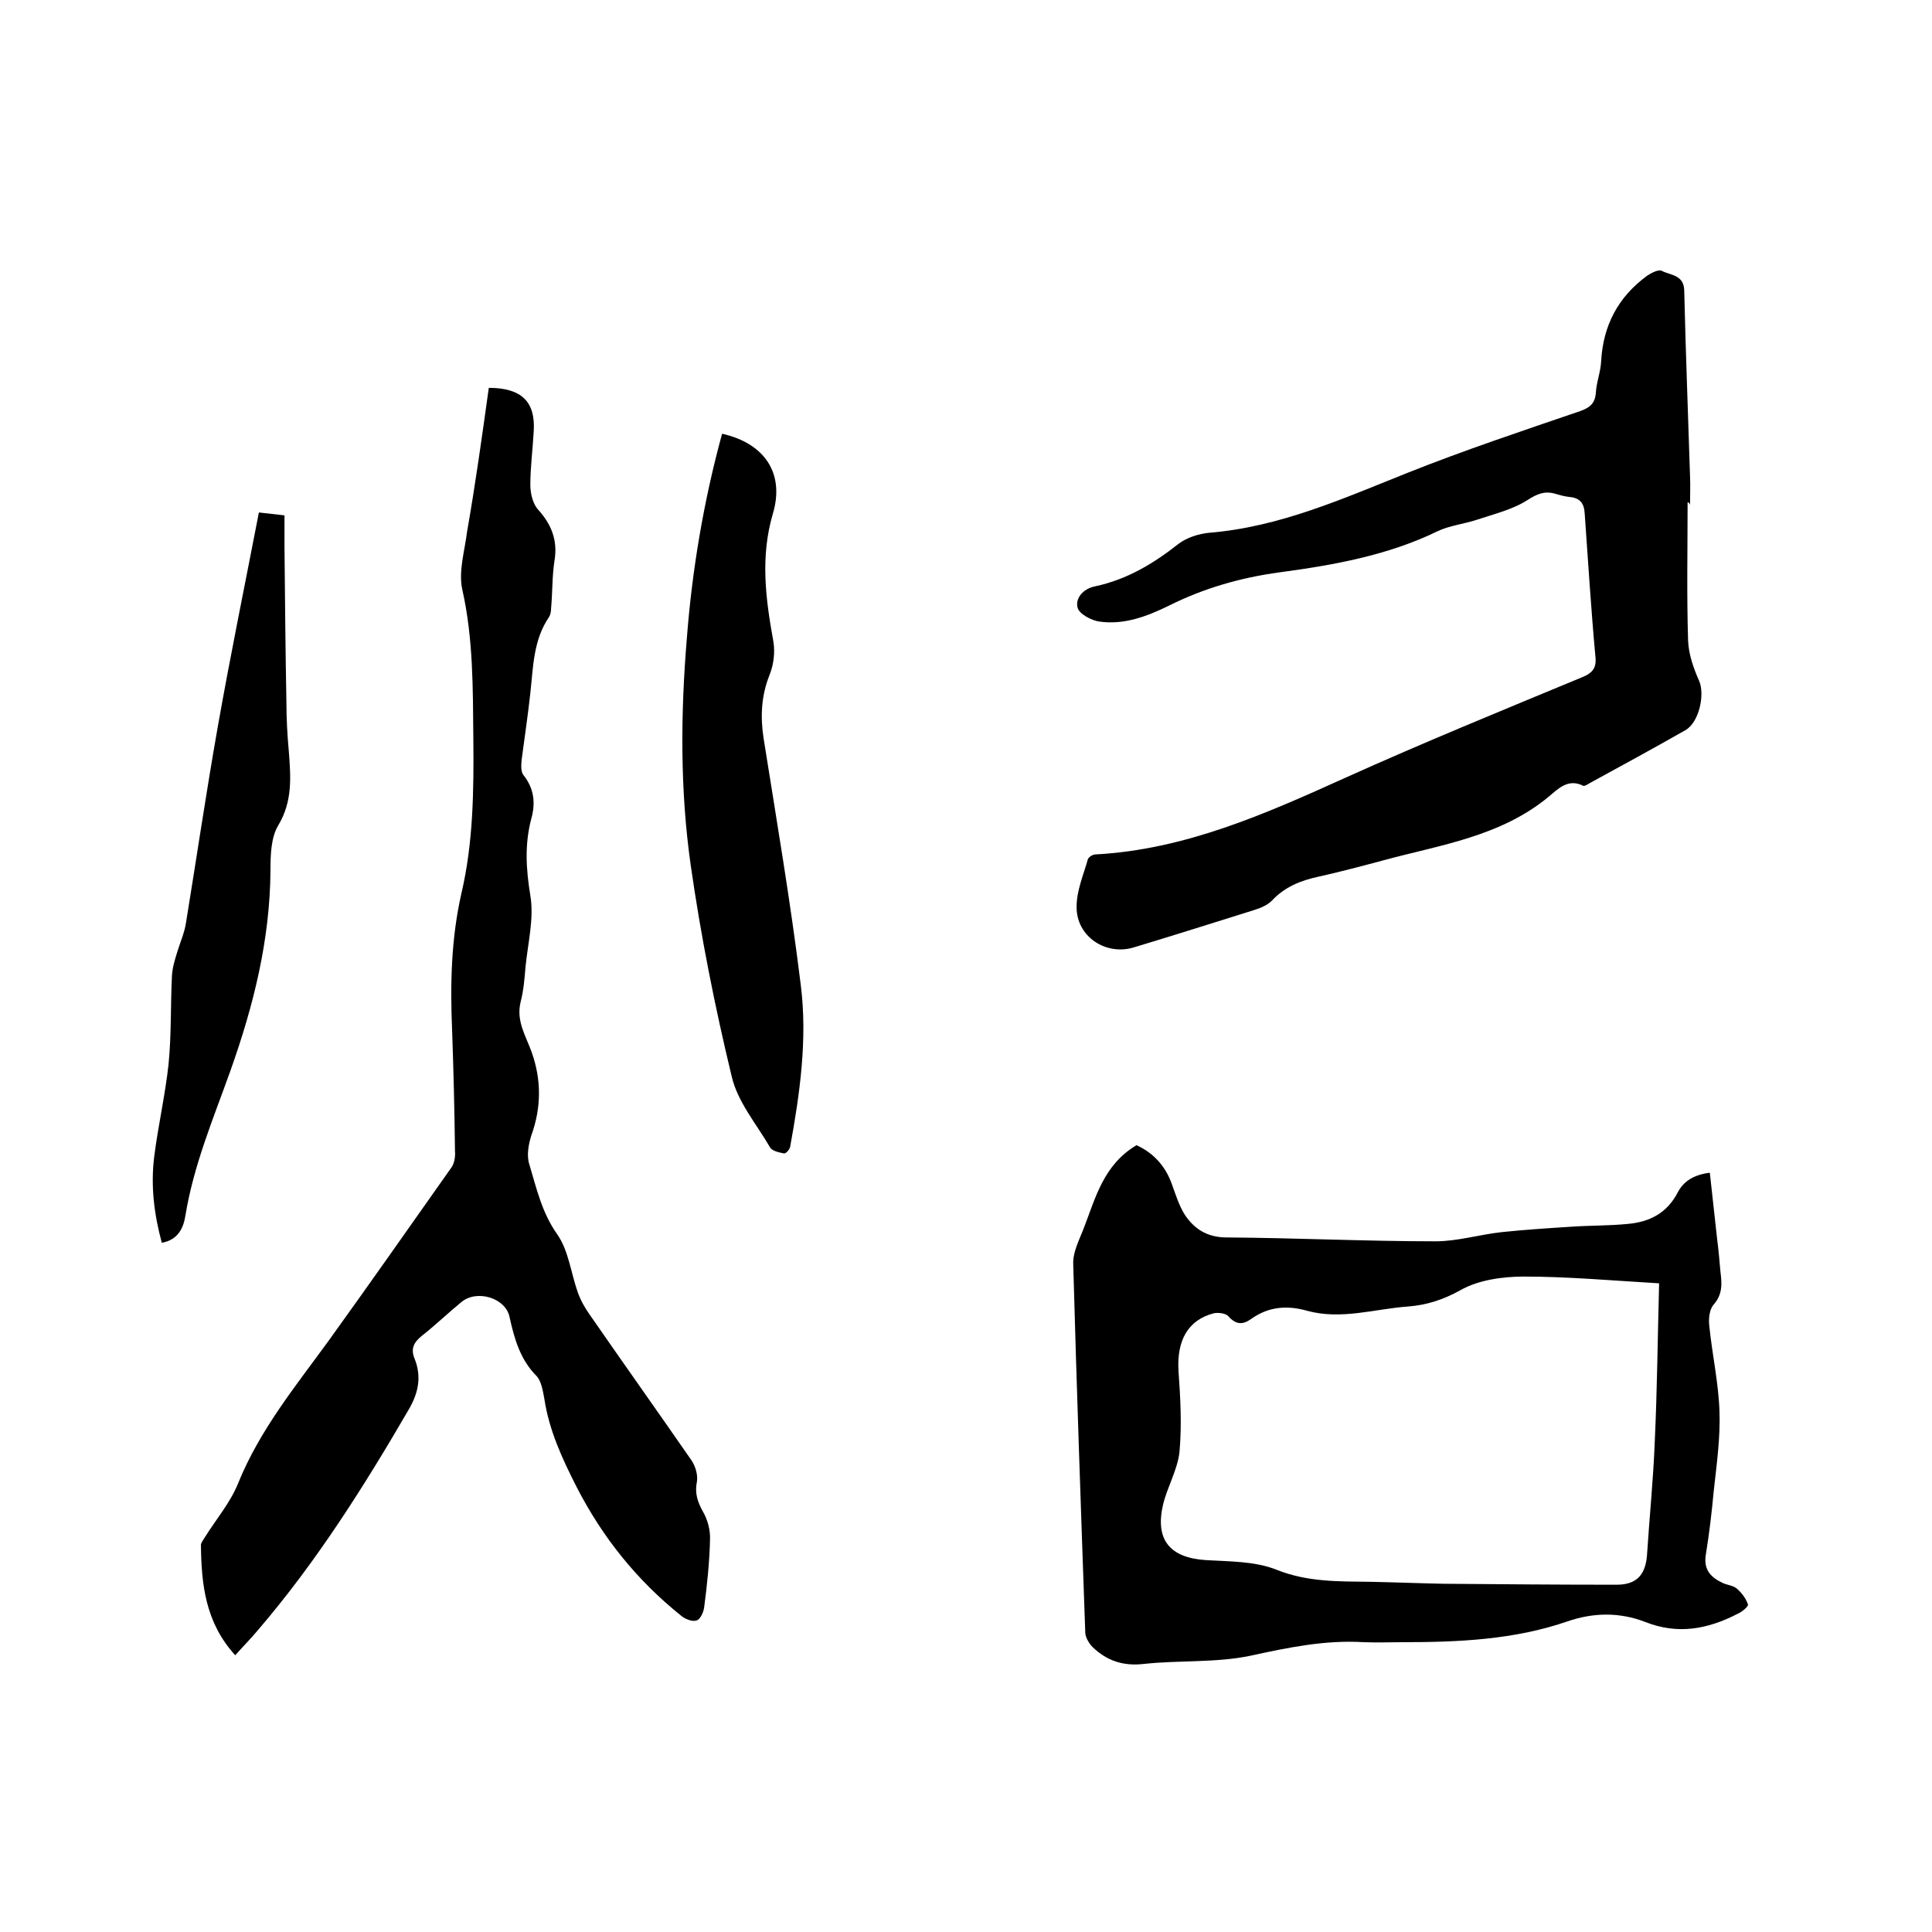 <svg enable-background="new 0 0 400 400" viewBox="0 0 400 400" xmlns="http://www.w3.org/2000/svg"><path d="m101.2 80.3c6.8 0 9.7 2.9 9.3 9-.2 3.7-.7 7.4-.7 11.1 0 1.7.5 3.9 1.6 5.1 2.8 3.1 4.1 6.4 3.4 10.6-.5 3.2-.4 6.5-.7 9.8 0 .6-.1 1.3-.4 1.8-3.3 4.8-3.3 10.4-3.9 15.8-.5 4.6-1.2 9.2-1.8 13.8-.1 1.1-.2 2.5.4 3.2 2.2 2.8 2.5 5.8 1.6 9-1.4 5.3-1.1 10.4-.2 15.9.8 4.7-.5 9.8-1 14.8-.2 2.4-.4 4.9-1 7.2-1 4 1.1 7.1 2.3 10.5 2 5.7 2 11.4-.1 17.2-.6 1.9-1 4.2-.4 6 1.5 5 2.6 10 5.8 14.5 2.3 3.3 2.8 7.9 4.2 11.9.6 1.7 1.5 3.3 2.5 4.7 7 10.1 14.1 20.1 21.1 30.2.8 1.2 1.3 3 1.1 4.3-.5 2.4.1 4.2 1.2 6.2 1 1.7 1.6 3.9 1.5 5.9-.1 4.6-.6 9.3-1.2 13.9-.1 1-.8 2.6-1.6 2.8-.9.3-2.4-.3-3.2-1-9.1-7.3-16.2-16.1-21.6-26.6-3-5.9-5.7-11.7-6.7-18.3-.3-1.6-.6-3.6-1.6-4.7-3.4-3.4-4.6-7.7-5.6-12.2-.8-4-6.8-5.8-10-3.1-2.8 2.3-5.4 4.8-8.2 7-1.6 1.3-2.3 2.6-1.5 4.6 1.5 3.7.9 7-1.1 10.5-9.3 16-19.2 31.7-31.3 45.8-1.5 1.8-3.1 3.4-4.7 5.2-6.2-6.8-7-14.7-7.1-22.8 0-.5.5-1.1.8-1.6 2.3-3.7 5.3-7.2 6.9-11.2 4.5-11.1 11.9-20.1 18.8-29.6 8.5-11.8 16.9-23.8 25.3-35.7.7-.9.9-2.4.8-3.5-.1-8.4-.3-16.7-.6-25.1-.4-9.4-.2-18.8 1.9-28.1 2.5-10.6 2.6-21.4 2.5-32.2-.1-10.4 0-20.7-2.3-30.9-.8-3.7.5-7.9 1-11.9 1.7-9.7 3.1-19.7 4.5-29.8z"/><path d="m354 242.8c.5 4.6 1 9.1 1.5 13.6.3 2.3.5 4.6.7 6.9.3 2.4.5 4.6-1.4 6.8-.9 1-1.1 3-.9 4.5.6 5.9 1.9 11.7 2.1 17.6.2 5.5-.6 11.1-1.2 16.6-.4 4.3-.9 8.6-1.6 12.9-.6 3.3 1 4.9 3.6 6.1 1 .4 2.2.5 2.9 1.2 1 .9 1.8 2 2.2 3.2.1.4-1.2 1.5-2.1 1.9-6.2 3.2-12.4 4.4-19.2 1.7-5.2-2-10.6-2-16.1-.1-11 3.8-22.6 4.3-34.2 4.3-2.6 0-5.3.1-7.9 0-8-.5-15.7 1.1-23.5 2.8-7.2 1.5-14.7.9-22.1 1.7-4.3.5-7.7-.7-10.6-3.5-.7-.7-1.4-1.9-1.5-2.8-.9-25.5-1.8-51-2.5-76.5-.1-2.4 1.2-4.9 2.1-7.2 2.5-6.4 4.1-13.3 11-17.4 3.3 1.5 5.9 4.1 7.3 8 .8 2.2 1.5 4.5 2.7 6.4 2 3 4.7 4.7 8.7 4.7 14.4.1 28.8.8 43.2.8 4.6 0 9.1-1.4 13.7-1.9 4.7-.5 9.4-.8 14.1-1.1 4-.3 8-.2 12-.6 4.6-.4 8.2-2.3 10.4-6.6 1.2-2.3 3.4-3.6 6.6-4zm-10.5 22.9c-10.1-.6-19-1.4-28-1.4-4.4 0-9.4.7-13.1 2.8-3.6 2-7 3.1-10.9 3.4-6.9.5-13.8 2.8-20.8.9-4.2-1.2-8.1-.9-11.7 1.7-1.7 1.2-3.1 1.2-4.7-.6-.5-.6-2.1-.8-3-.6-5.4 1.4-7.7 5.7-7.3 12 .4 5.6.7 11.2.2 16.7-.4 3.7-2.5 7.2-3.4 10.9-1.7 7.3 1.4 11 8.8 11.5 4.9.3 10.2.2 14.7 2 6.5 2.6 13 2.4 19.6 2.5 5 .1 9.9.3 14.9.4 12 .1 23.9.2 35.9.2 4.2 0 6-2.1 6.3-6.2.5-7.8 1.3-15.6 1.6-23.4.5-10.8.6-21.5.9-32.8z"/><path d="m349.4 104c0 9.5-.2 19 .1 28.6.1 2.8 1.1 5.7 2.3 8.4 1.2 2.8 0 8.6-2.9 10.2-6.5 3.7-13.1 7.3-19.7 10.9-.5.3-1.1.7-1.4.6-3.1-1.6-5.2.6-7.1 2.2-10 8.3-22.4 10-34.2 13.2-4.5 1.2-9 2.4-13.5 3.4-3.7.8-7 2.1-9.7 5-.9.9-2.3 1.5-3.6 1.9-8.3 2.6-16.5 5.2-24.8 7.7-5.9 1.9-12.1-2.2-12-8.4 0-3.3 1.4-6.5 2.3-9.7.1-.5 1-1.1 1.6-1.1 18.6-1 35.2-8.4 51.8-15.9 16.2-7.3 32.6-14 49-20.8 2.2-.9 3-2 2.7-4.4-.9-9.8-1.5-19.6-2.2-29.4-.1-2.1-.9-3.3-3.1-3.5-1-.1-2.1-.4-3.1-.7-2.2-.6-3.7.1-5.6 1.3-3.1 2-6.9 2.9-10.5 4.1-2.7.9-5.7 1.2-8.2 2.4-10.3 5-21.5 7-32.7 8.5-8.1 1.1-15.7 3.3-22.9 6.9-4.5 2.2-9.2 4-14.3 3.3-1.7-.2-4.3-1.6-4.6-2.9-.5-1.9 1.1-3.9 3.6-4.4 6.6-1.4 12.1-4.7 17.3-8.8 1.7-1.3 4.2-2.1 6.4-2.3 14.6-1.2 27.7-7.1 41-12.4 11.8-4.7 23.8-8.7 35.8-12.8 1.9-.7 3-1.5 3.2-3.7.1-2.2 1-4.4 1.1-6.6.4-7.4 3.5-13.3 9.5-17.7.9-.6 2.4-1.4 3.1-1 1.8.9 4.5.8 4.6 4 .3 12.8.8 25.6 1.2 38.4.1 2 0 4 0 6-.2-.5-.4-.5-.5-.5z"/><path d="m149.5 89.8c8.9 2 13 8.3 10.5 16.6-2.6 8.9-1.5 17.5.1 26.3.4 2.3.1 4.9-.8 7.1-1.7 4.3-1.9 8.6-1.2 13.1 2.7 17 5.6 34 7.7 51.1 1.4 11.2-.2 22.4-2.2 33.4-.1.6-.9 1.5-1.3 1.4-1-.2-2.5-.5-2.9-1.3-2.8-4.8-6.7-9.4-7.9-14.6-3.5-14.5-6.4-29.1-8.5-43.8-2.2-15.5-2.1-31.2-.8-46.9 1.1-14.3 3.5-28.5 7.3-42.4z"/><path d="m33.5 257.3c-1.6-5.9-2.3-11.7-1.6-17.6.8-6.5 2.3-12.9 3-19.4.6-6.1.4-12.2.7-18.3.1-1.7.6-3.3 1.1-4.9.6-2 1.5-4 1.8-6 2.2-13.5 4.2-27.1 6.6-40.7 2.6-14.7 5.6-29.3 8.5-44.3 1.8.2 3.5.4 5.3.6v6.5c.1 10.8.2 21.6.4 32.3 0 3.4.2 6.8.5 10.1.4 5.3.8 10.3-2.2 15.3-1.5 2.5-1.6 6.1-1.6 9.3-.1 14.4-3.5 28-8.3 41.5-3.5 9.8-7.6 19.5-9.3 29.9-.4 2.6-1.5 5.1-4.9 5.7z"/></svg>